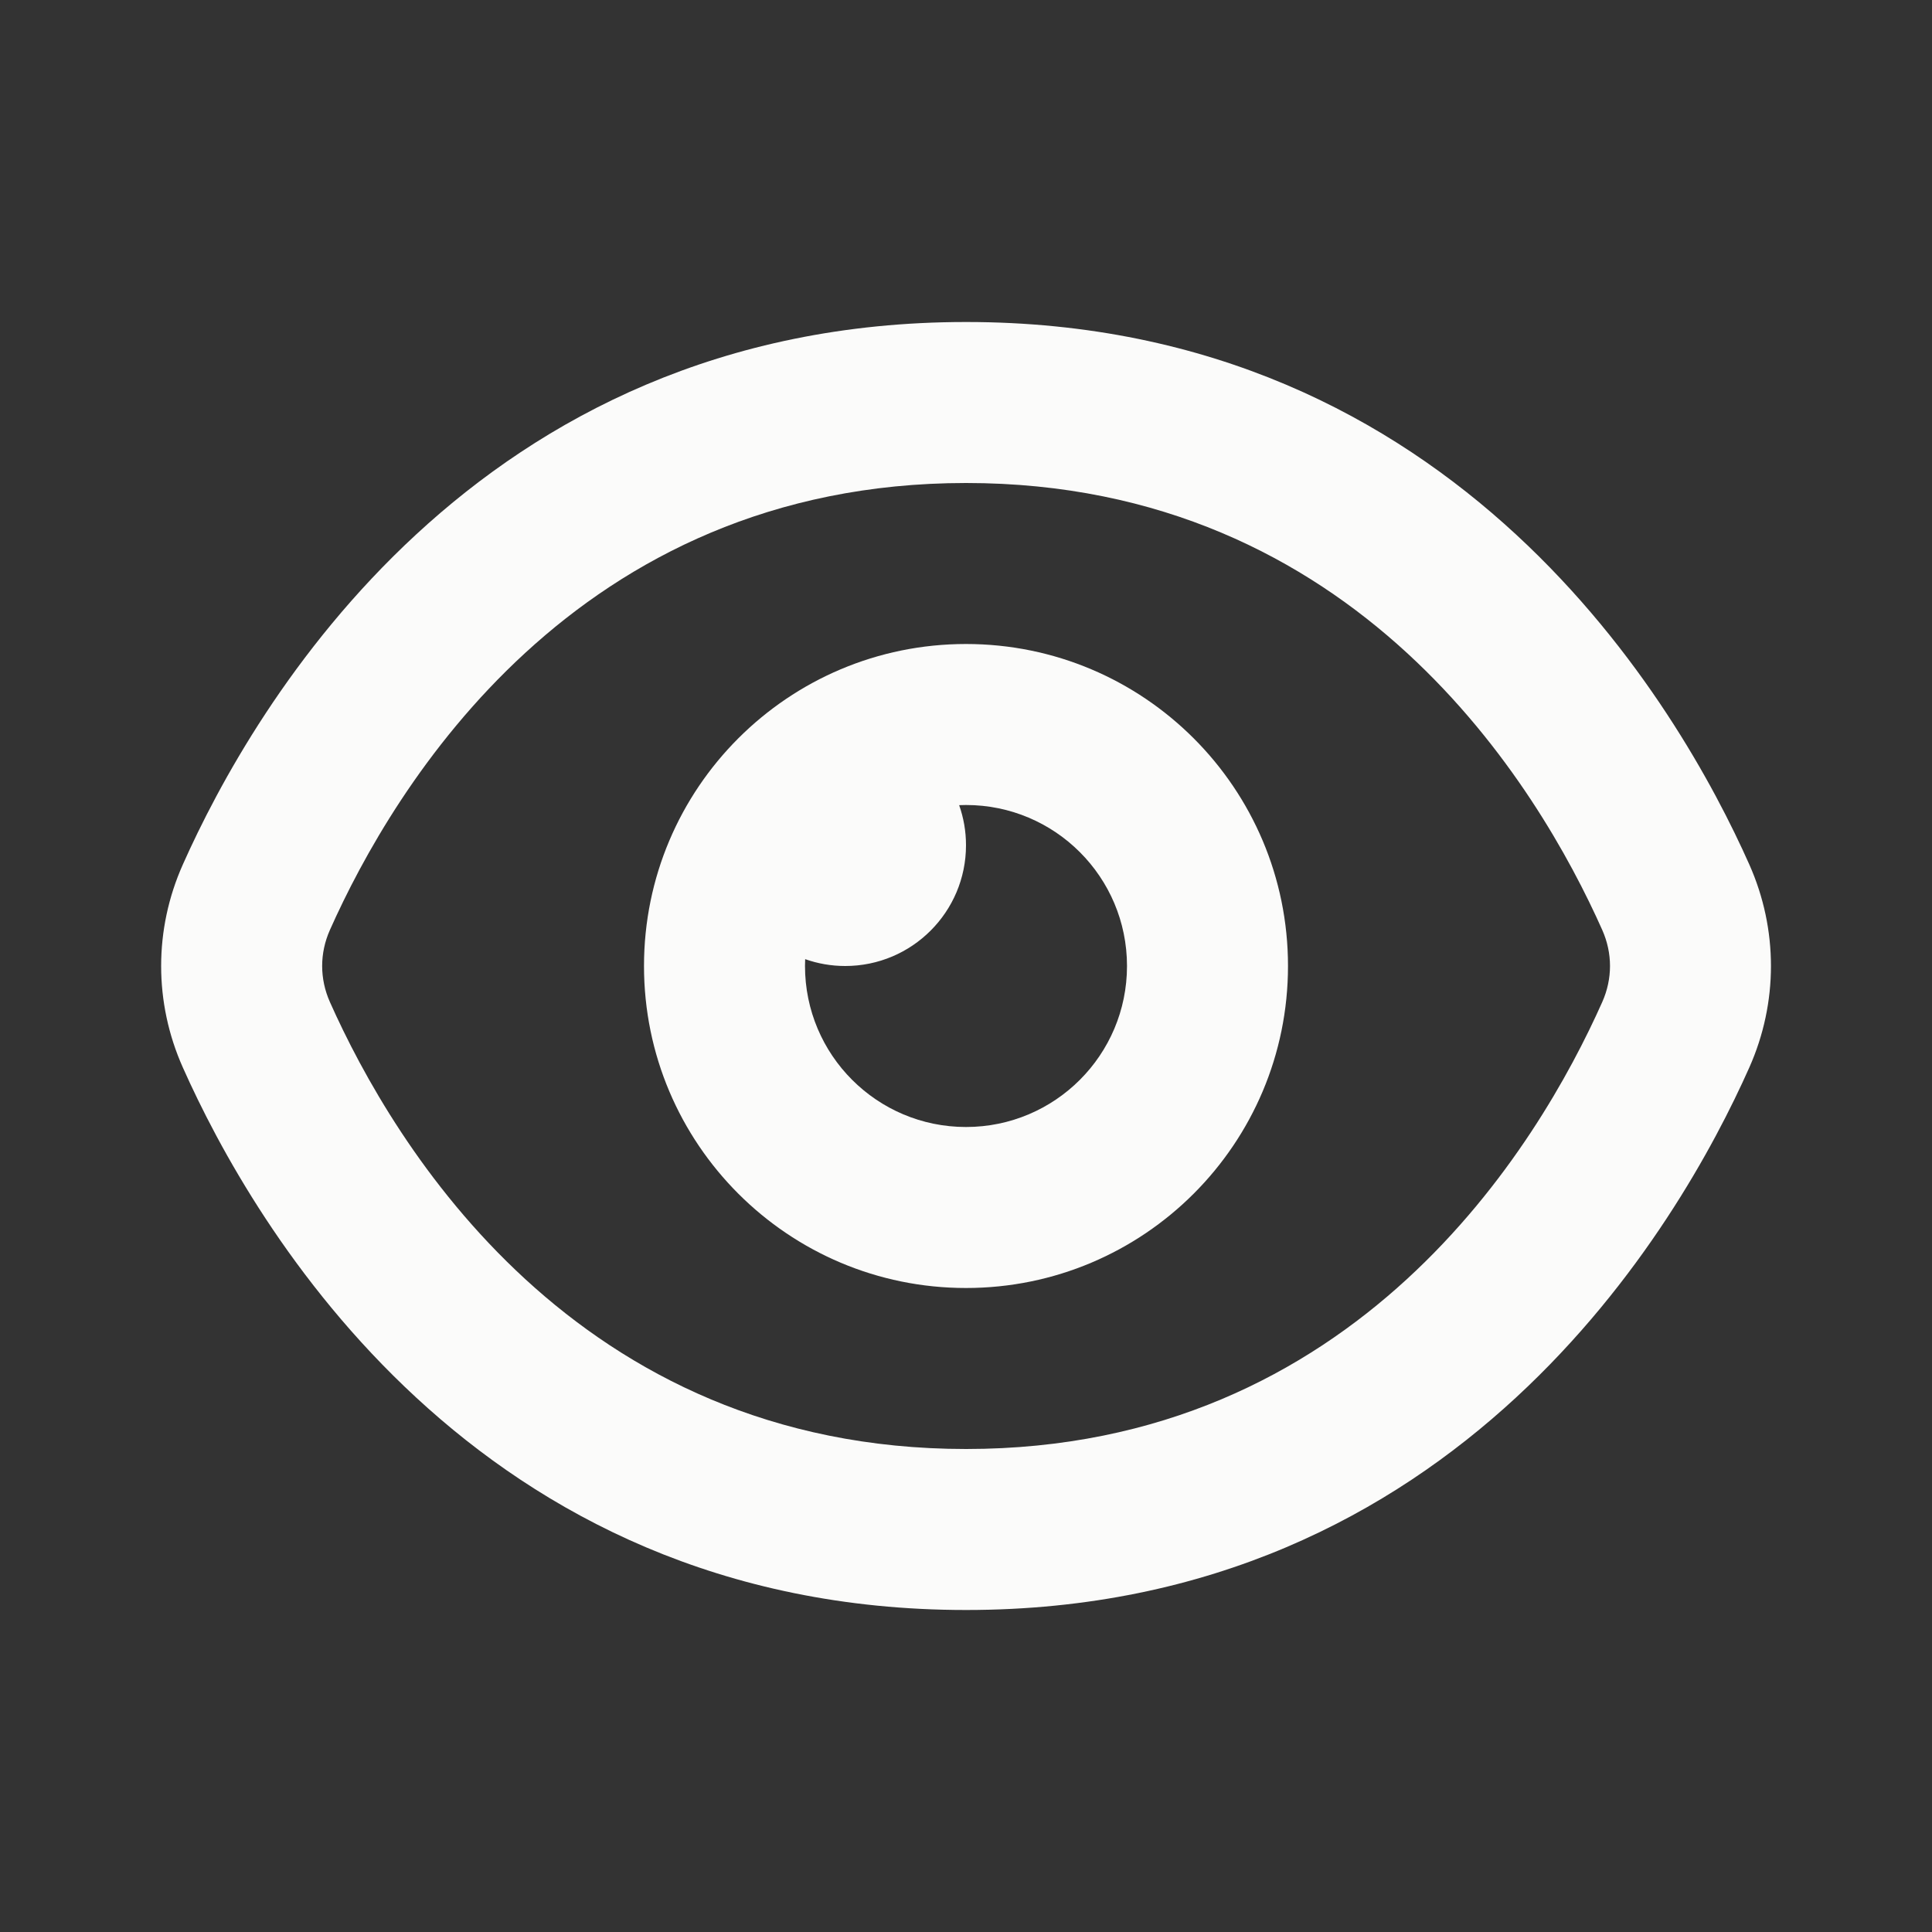 <svg width="24" height="24" viewBox="0 0 24 24" fill="none" xmlns="http://www.w3.org/2000/svg">
    <rect x="0" y="0" width="24" height="24" fill="#333333" stroke="none"/>
    <path fill-rule="evenodd" clip-rule="evenodd"
        d="M12.001 6C7.146 6 4.891 9.773 4.098 11.553C3.97 11.841 3.97 12.159 4.098 12.447C4.891 14.227 7.146 18 12.001 18C16.856 18 19.111 14.227 19.904 12.447C20.032 12.159 20.032 11.841 19.904 11.553C19.111 9.773 16.856 6 12.001 6ZM2.271 10.74C3.14 8.788 5.892 4 12.001 4C18.11 4 20.862 8.788 21.731 10.74C22.089 11.545 22.089 12.455 21.731 13.26C20.862 15.212 18.11 20 12.001 20C5.892 20 3.14 15.212 2.271 13.26C1.912 12.455 1.912 11.545 2.271 10.74Z"
        fill="#FBFBFA" />
    <path fill-rule="evenodd" clip-rule="evenodd"
        d="M12 8C9.791 8 8 9.791 8 12C8 14.209 9.791 16 12 16C14.209 16 16 14.209 16 12C16 9.791 14.209 8 12 8ZM11.915 10.002C11.943 10.001 11.972 10 12 10C13.105 10 14 10.895 14 12C14 13.105 13.105 14 12 14C10.895 14 10 13.105 10 12C10 11.972 10.001 11.943 10.002 11.915C10.158 11.97 10.325 12 10.5 12C11.328 12 12 11.328 12 10.5C12 10.325 11.97 10.158 11.915 10.002Z"
        fill="#FBFBFA" />
</svg>
